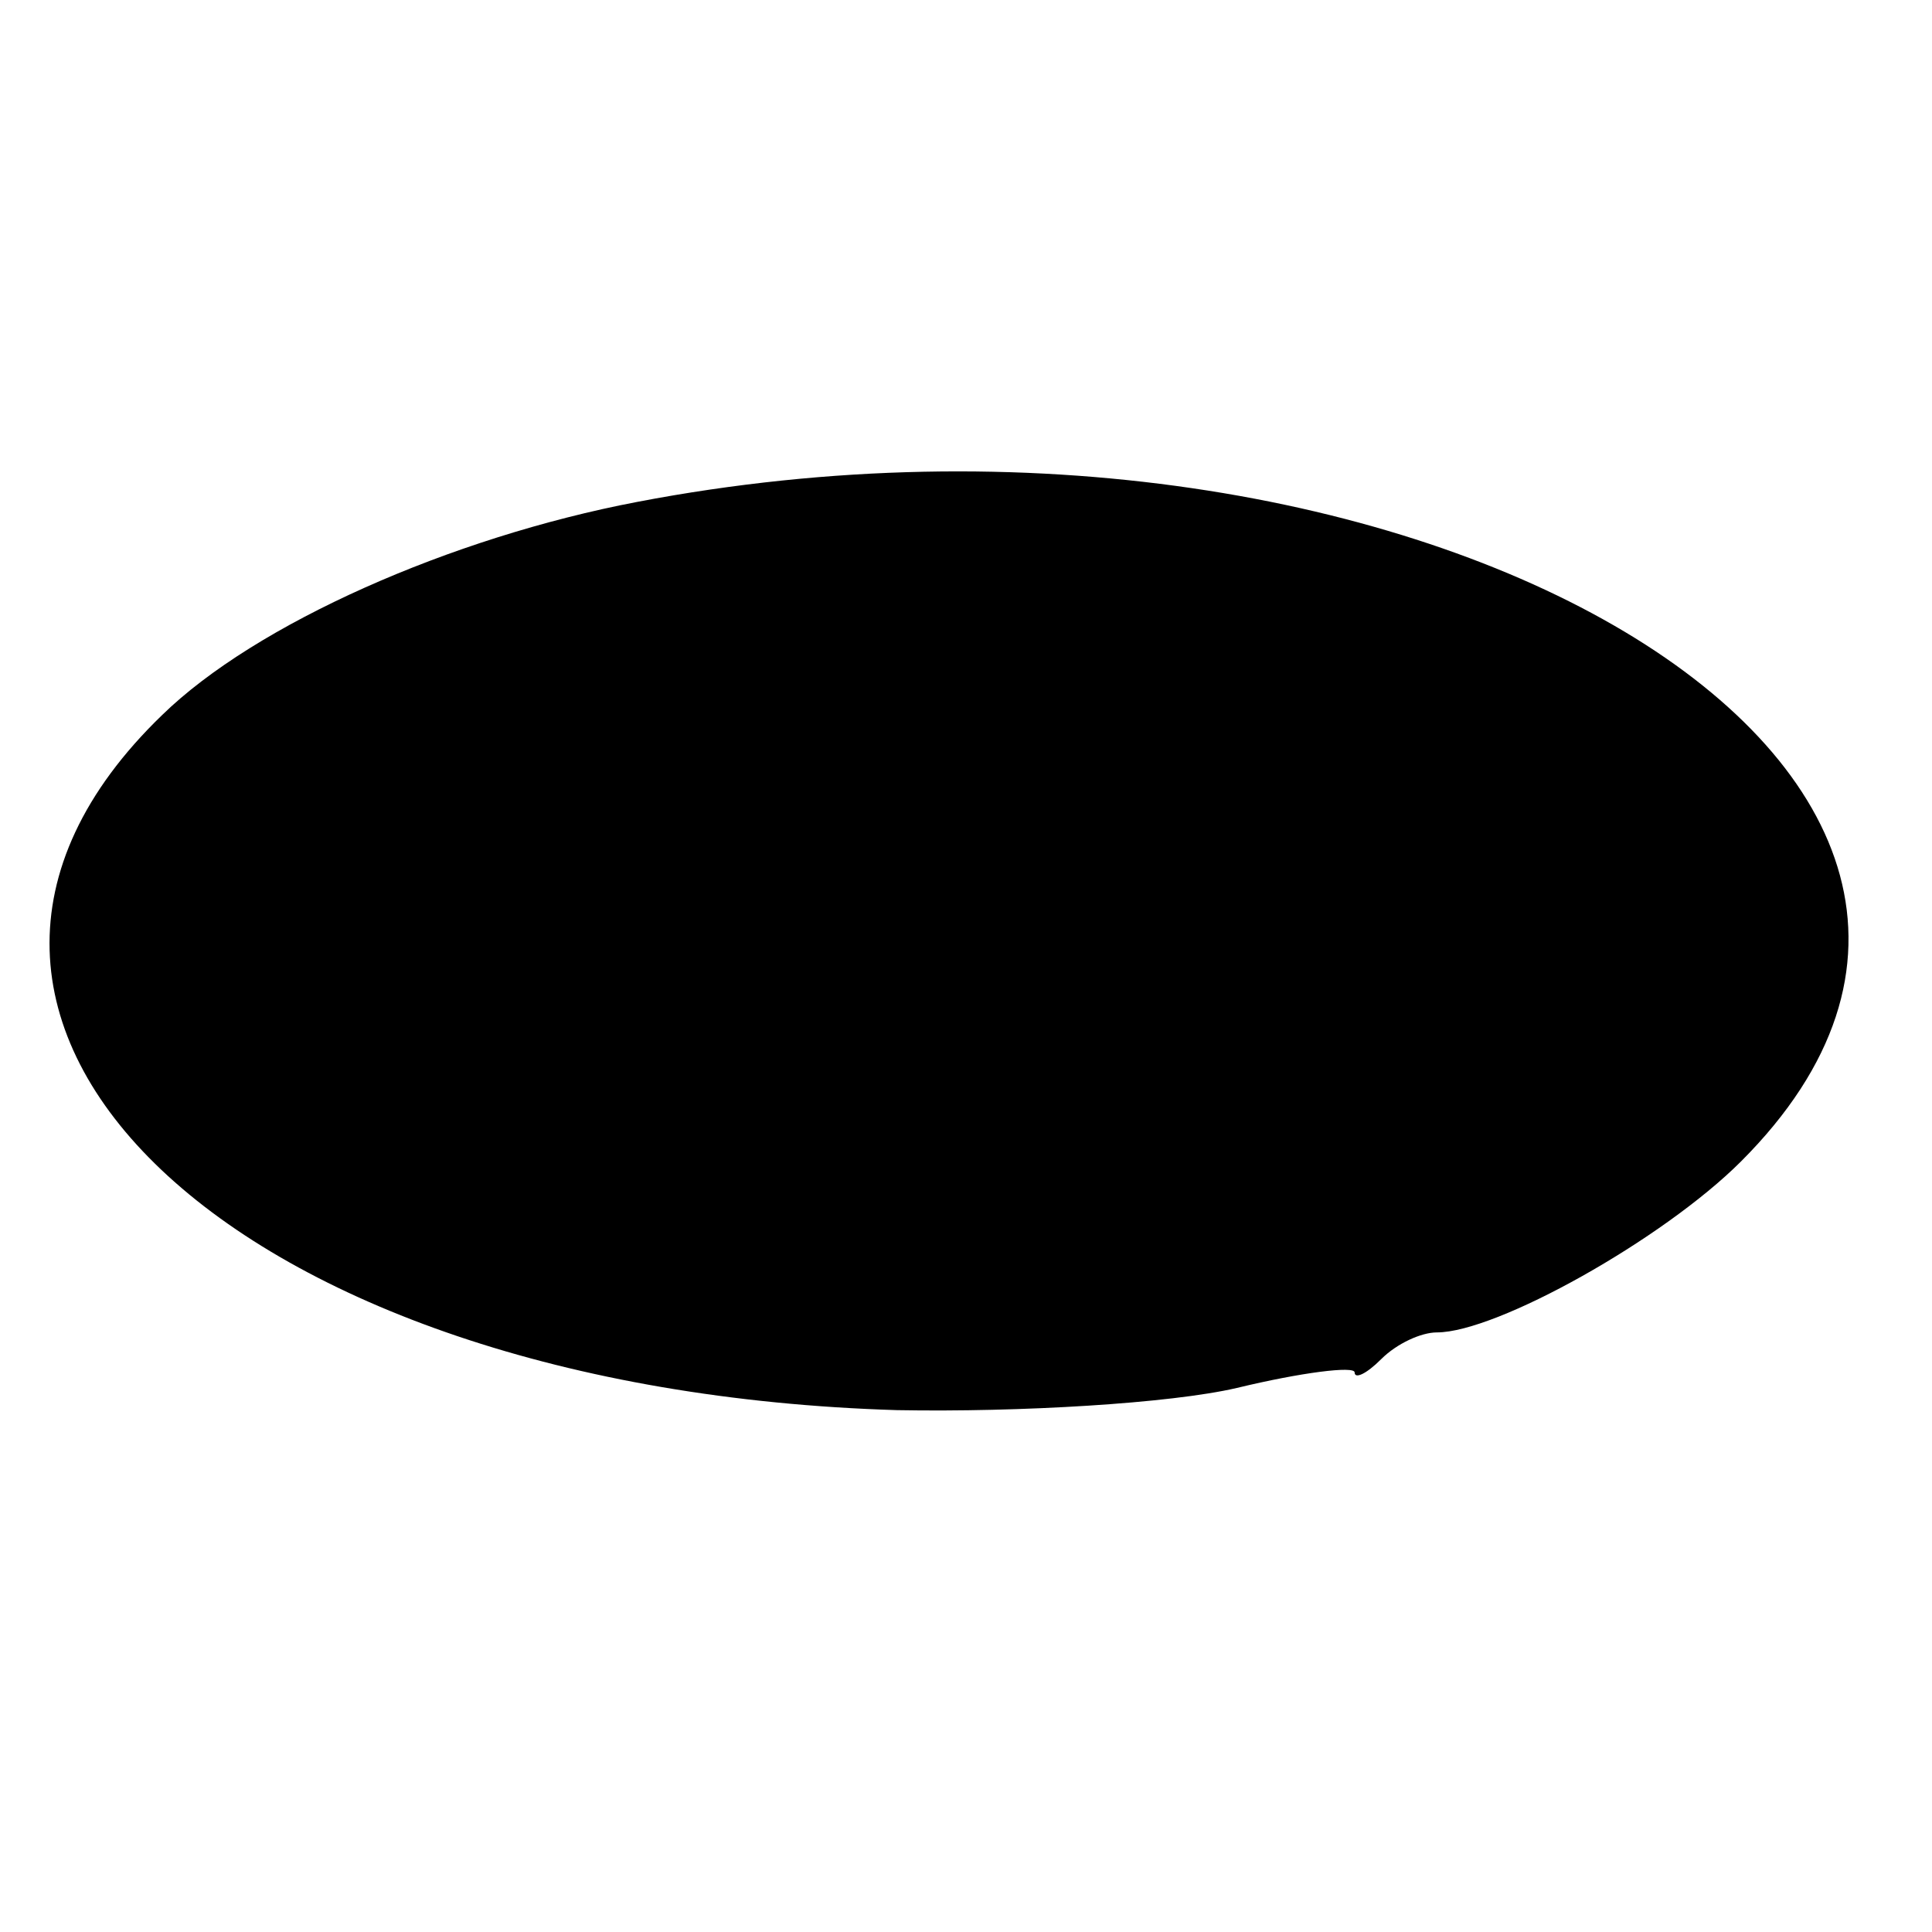 <?xml version="1.0" standalone="no"?>
<!DOCTYPE svg PUBLIC "-//W3C//DTD SVG 20010904//EN"
 "http://www.w3.org/TR/2001/REC-SVG-20010904/DTD/svg10.dtd">
<svg version="1.0" xmlns="http://www.w3.org/2000/svg"
 width="87pt" height="87pt" viewBox="0 0 87 87"
 preserveAspectRatio="xMidYMid meet">
<g transform="translate(0,87) scale(0.1,-0.1)"
fill="#000000" stroke="none">
<path d="M287 644 c-84 -16 -172 -55 -214 -96 -143 -138 32 -304 331 -313 55
-1 123 3 153 10 29 7 53 10 53 7 0 -3 5 -1 12 6 7 7 18 12 25 12 27 0 102 42
137 77 173 173 -147 364 -497 297z"/>
</g>
</svg>
